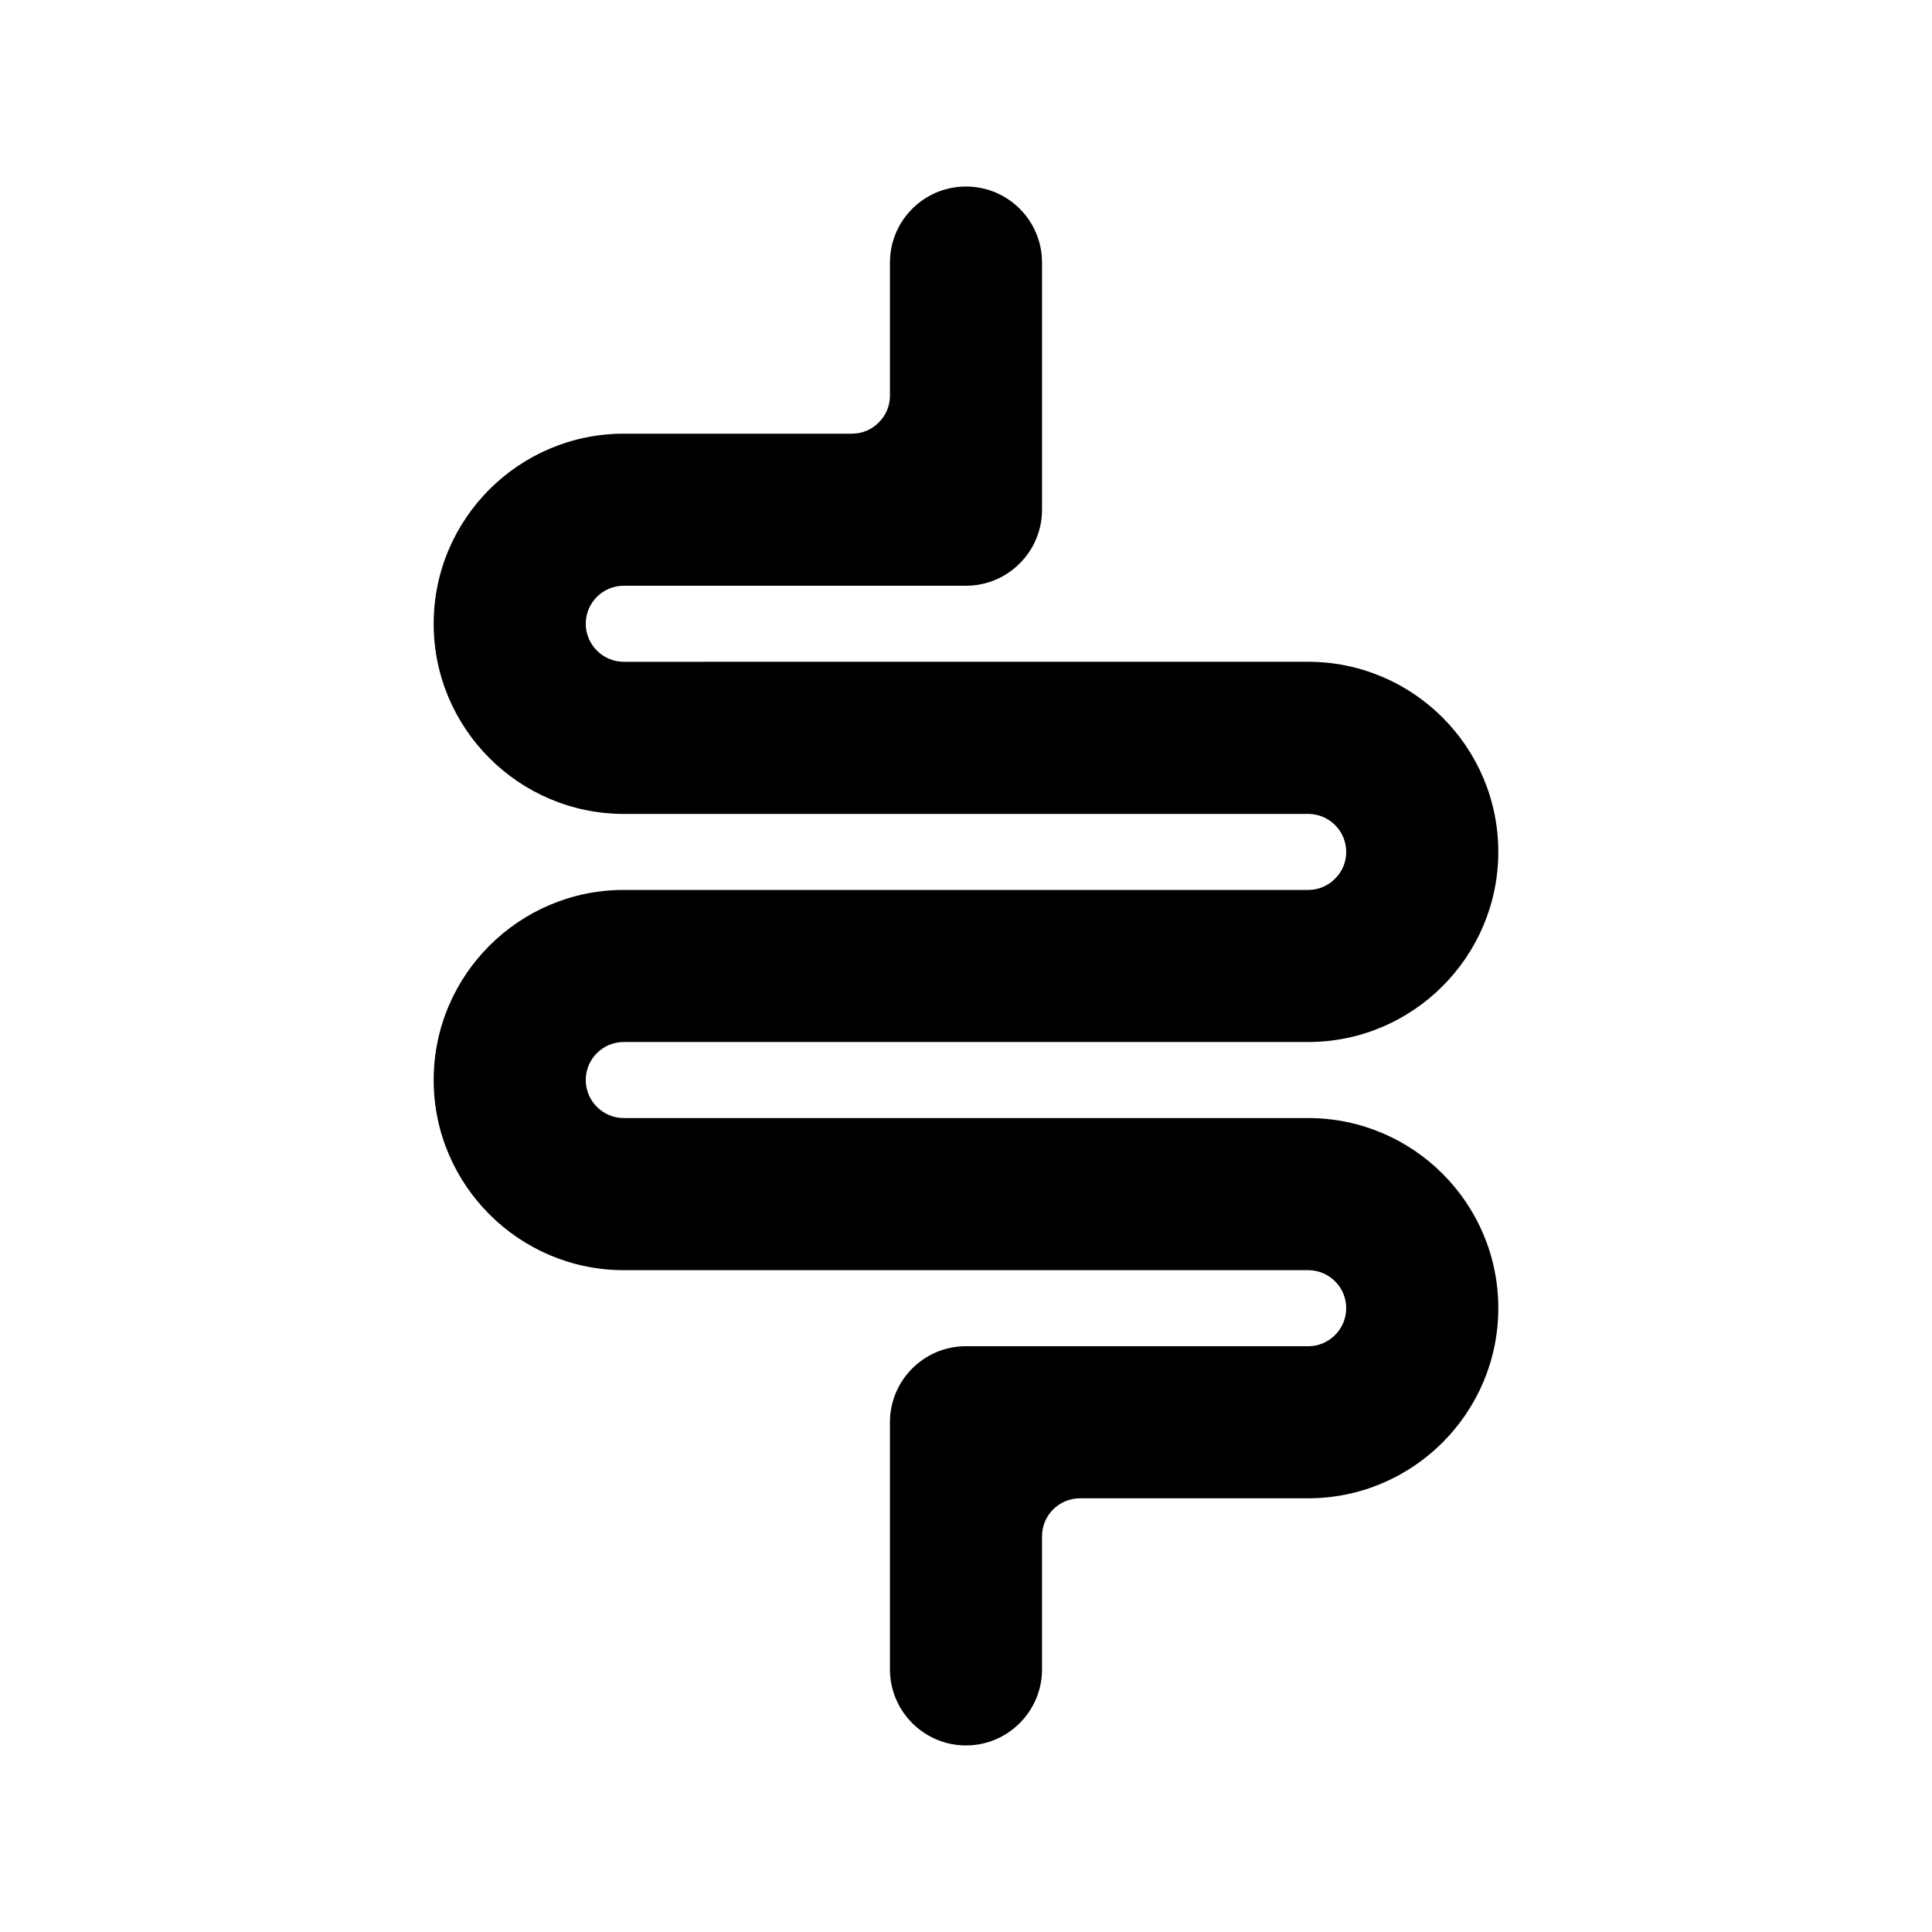 <?xml version="1.0" encoding="UTF-8"?>
<!-- Uploaded to: ICON Repo, www.iconrepo.com, Generator: ICON Repo Mixer Tools -->
<svg fill="#000000" width="800px" height="800px" version="1.1" viewBox="144 144 512 512" xmlns="http://www.w3.org/2000/svg">
 <path d="m490.68 440.3h-181.37c-5.543 0-10.078-4.535-10.078-10.078 0-5.594 4.535-10.078 10.078-10.078h181.37c27.762 0 50.383-22.621 50.383-50.383 0-27.809-22.621-50.383-50.383-50.383l-181.37 0.008c-5.543 0-10.078-4.535-10.078-10.078 0-5.594 4.535-10.078 10.078-10.078h90.688c11.133 0 20.152-9.07 20.152-20.152v-65.492c0-11.133-9.02-20.152-20.152-20.152s-20.152 9.02-20.152 20.152v35.266c0 2.769-1.109 5.289-2.973 7.106-1.816 1.863-4.336 2.973-7.106 2.973h-60.457c-27.762 0-50.383 22.57-50.383 50.383 0 27.762 22.621 50.383 50.383 50.383h181.37c5.543 0 10.078 4.484 10.078 10.078 0 2.769-1.109 5.289-2.973 7.106-1.816 1.855-4.332 2.965-7.106 2.965h-181.37c-27.762 0-50.383 22.57-50.383 50.383 0 27.762 22.621 50.383 50.383 50.383h181.37c5.543 0 10.078 4.484 10.078 10.078 0 5.543-4.535 10.078-10.078 10.078l-90.684-0.008c-11.133 0-20.152 9.02-20.152 20.152v65.496c0 11.082 9.02 20.152 20.152 20.152s20.152-9.07 20.152-20.152v-35.266c0-5.594 4.535-10.078 10.078-10.078h60.457c27.762 0 50.383-22.621 50.383-50.383 0-13.906-5.644-26.5-14.762-35.621-9.125-9.117-21.719-14.758-35.625-14.758z"/>
</svg>